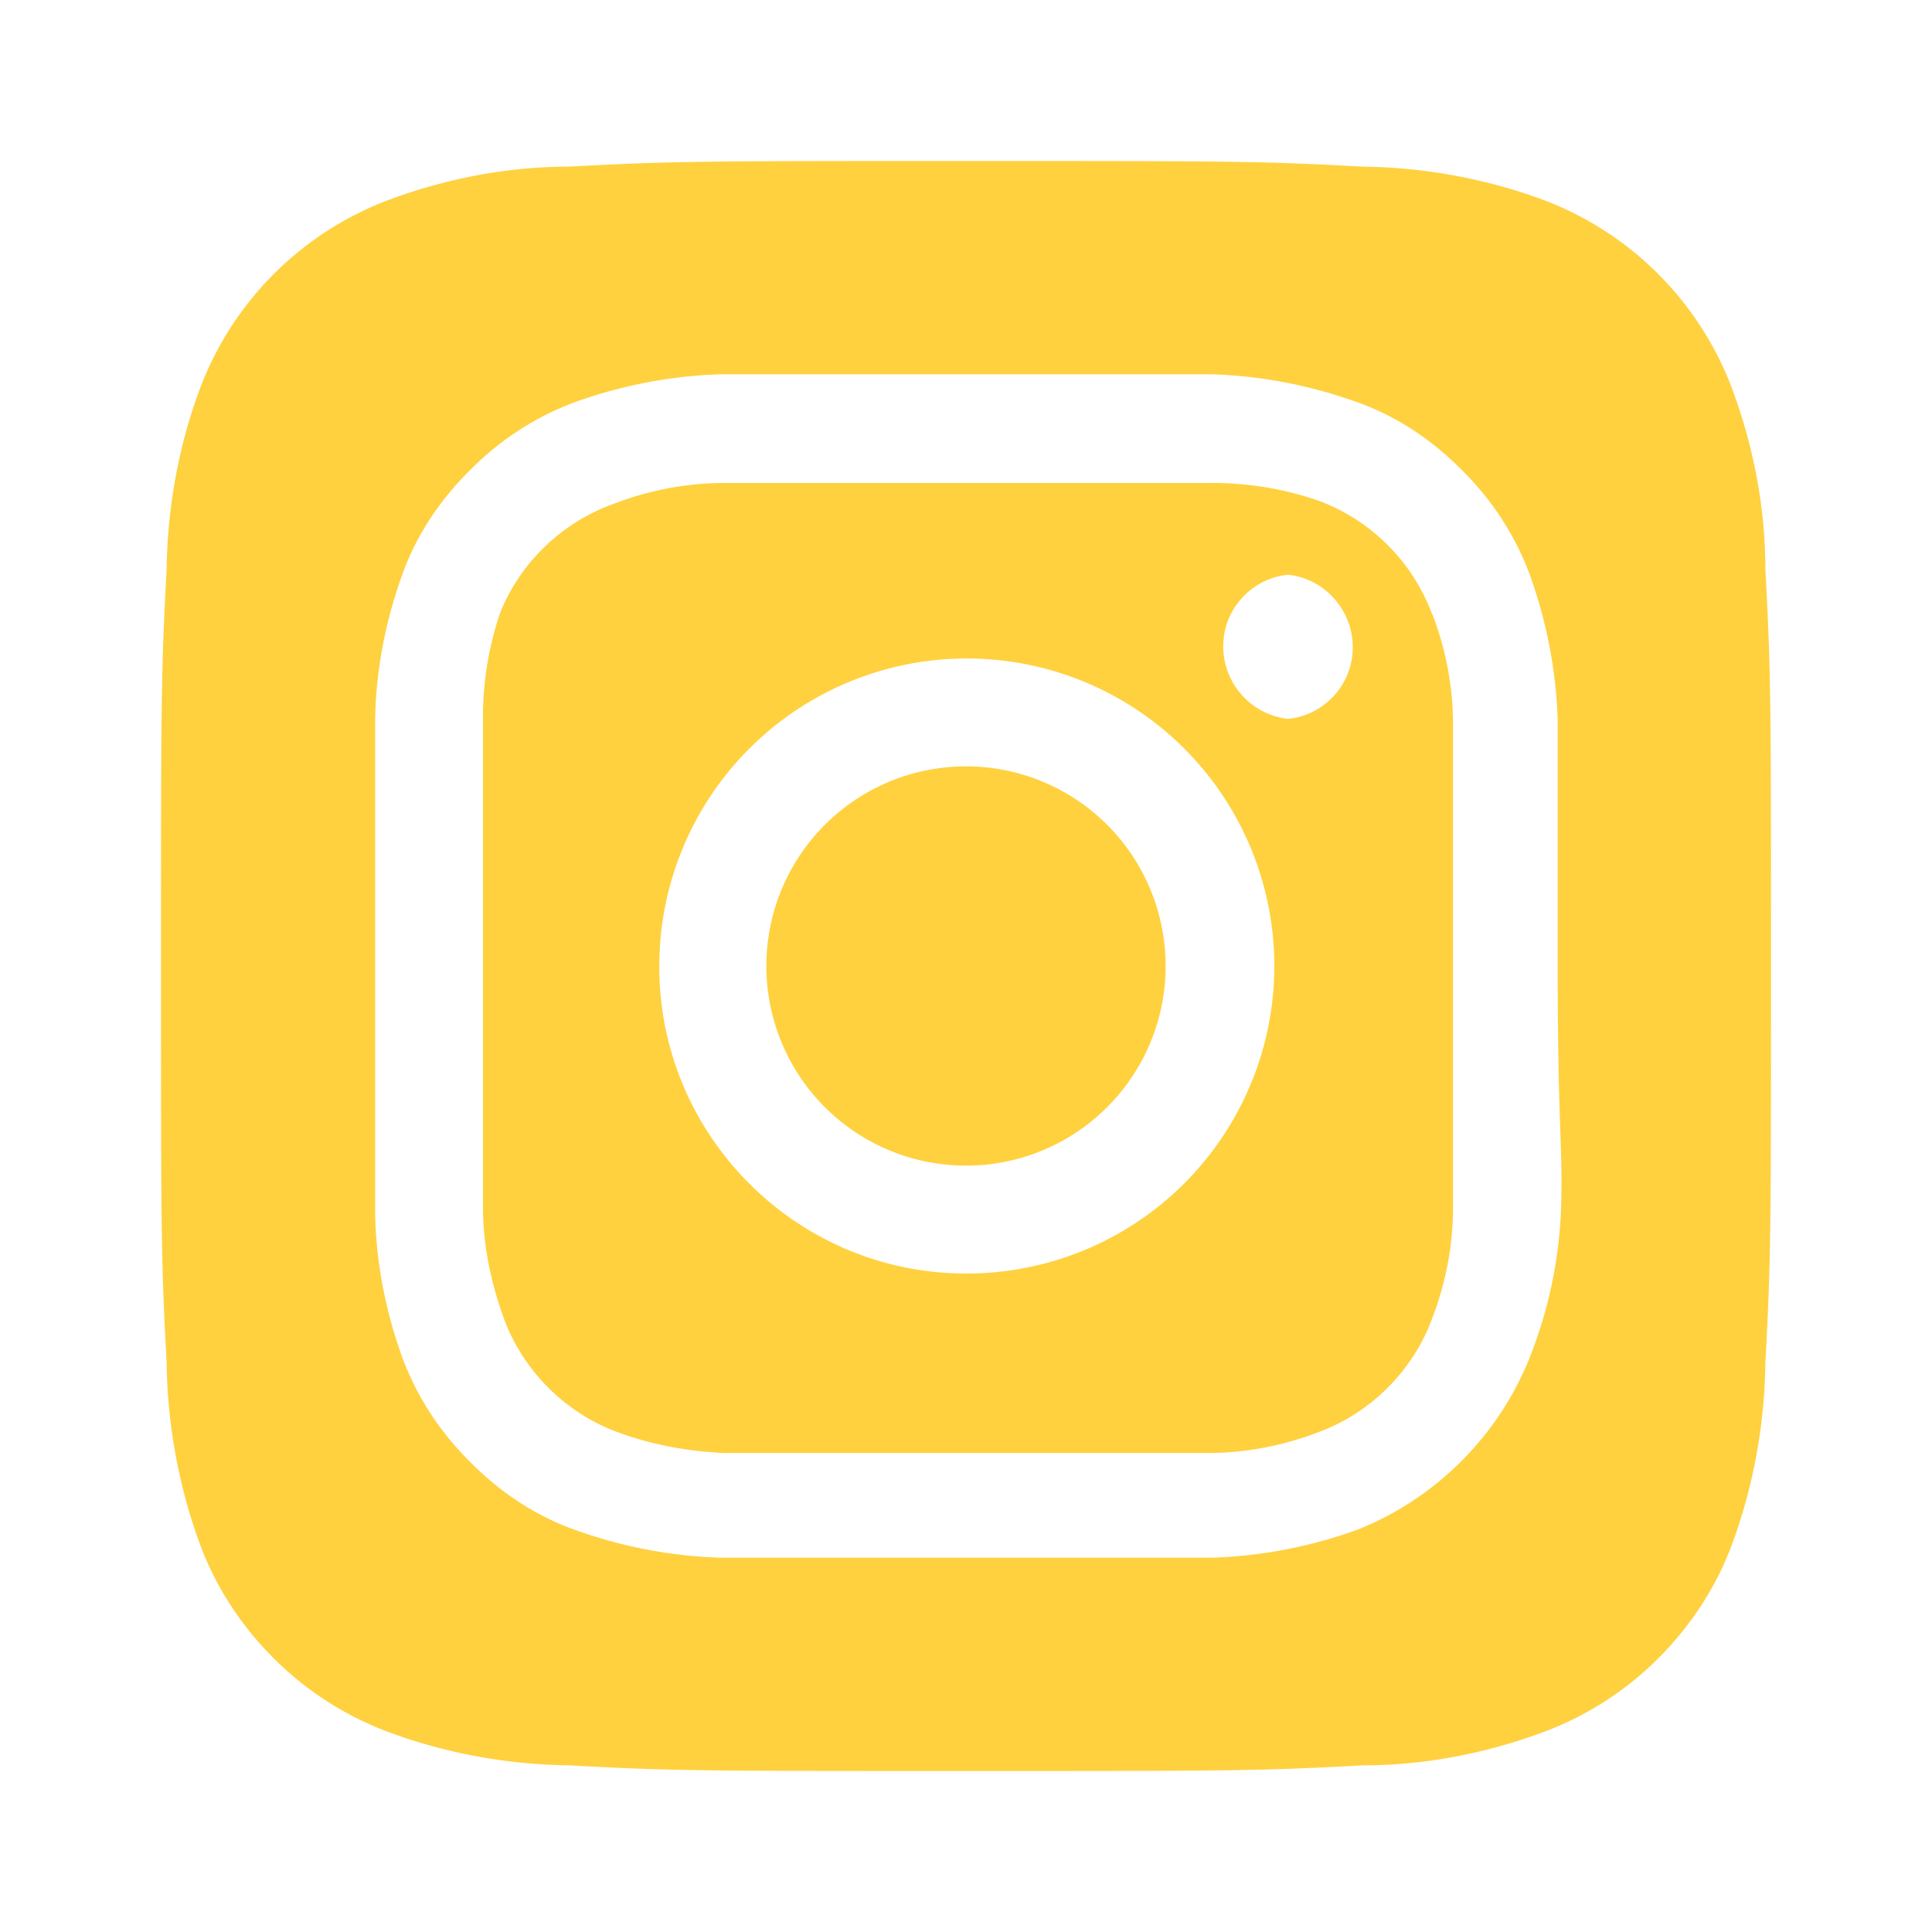 <svg xmlns="http://www.w3.org/2000/svg" viewBox="0 0 24 24"><path d="M12 9.52A2.48 2.48 0 1 0 14.48 12 2.48 2.48 0 0 0 12 9.52Zm9.93-2.45c0-.77-.15-1.54-.42-2.26a4.02 4.02 0 0 0-2.32-2.32c-.72-.27-1.49-.41-2.26-.42C15.64 2 15.26 2 12 2s-3.64 0-4.93.07c-.77 0-1.54.15-2.26.42a4.02 4.02 0 0 0-2.32 2.32c-.27.72-.41 1.49-.42 2.26C2 8.36 2 8.74 2 12s0 3.64.07 4.93c.01.77.15 1.54.42 2.27.2.53.51 1 .91 1.4.4.4.88.71 1.41.91.72.27 1.49.41 2.26.42C8.36 22 8.74 22 12 22s3.64 0 4.93-.07c.77 0 1.54-.15 2.26-.42.53-.2 1.01-.51 1.41-.91.4-.4.71-.87.91-1.4.27-.73.41-1.49.42-2.27.07-1.29.07-1.67.07-4.93s0-3.64-.07-4.93Zm-2.54 8c-.03.62-.16 1.22-.39 1.8-.39.97-1.16 1.74-2.13 2.13-.58.21-1.19.33-1.81.35H8.94c-.62-.02-1.23-.14-1.81-.35-.5-.18-.94-.48-1.31-.86-.36-.36-.64-.79-.82-1.27-.21-.58-.33-1.19-.34-1.81V8.94c.01-.62.13-1.23.34-1.81.18-.5.48-.94.86-1.31.36-.36.79-.64 1.27-.82.58-.21 1.19-.33 1.81-.35h6.12c.62.02 1.23.14 1.81.35.5.18.94.48 1.31.86.36.36.64.79.82 1.27.21.58.33 1.19.35 1.81V12c0 2.06.07 2.27.04 3.06Zm-1.6-7.44c-.24-.65-.76-1.17-1.41-1.41A4.03 4.03 0 0 0 15 6H9c-.47 0-.94.09-1.38.26-.64.23-1.16.73-1.41 1.36-.15.45-.22.91-.21 1.38v6c0 .47.1.94.26 1.38.24.65.76 1.17 1.41 1.41.43.16.88.24 1.33.26h6c.47 0 .94-.09 1.38-.26.65-.24 1.17-.76 1.41-1.41.17-.44.26-.91.26-1.38V9c0-.47-.09-.94-.26-1.38ZM12 15.82c-2.1 0-3.81-1.71-3.81-3.81V12a3.82 3.82 0 1 1 3.82 3.82Zm4-6.89a.906.906 0 0 1-.8-.99c.04-.42.38-.76.8-.8.49.05.85.5.8.99-.04.42-.38.76-.8.8Z" style="fill:#ffd13f"/></svg>